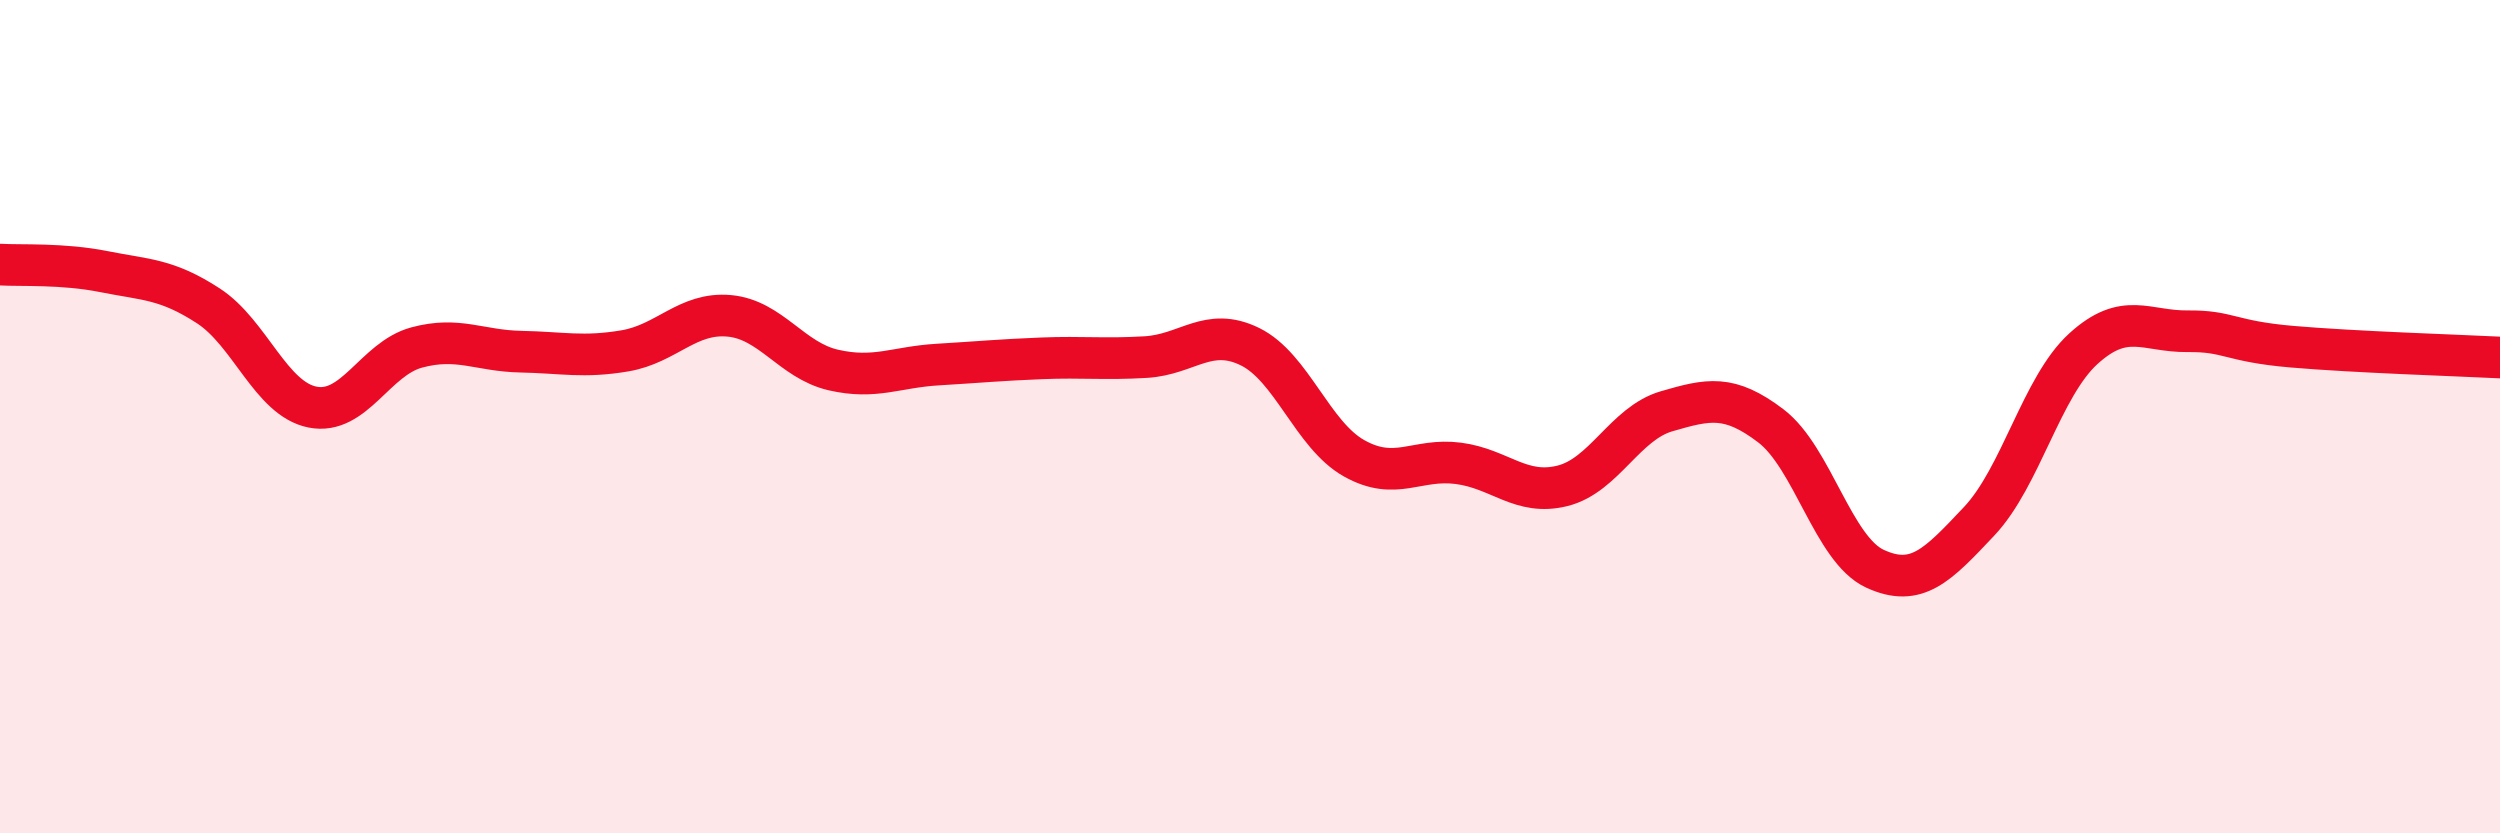 
    <svg width="60" height="20" viewBox="0 0 60 20" xmlns="http://www.w3.org/2000/svg">
      <path
        d="M 0,6.35 C 0.5,6.38 1.5,6.32 2.5,6.52 C 3.5,6.72 4,6.69 5,7.34 C 6,7.99 6.5,9.57 7.5,9.77 C 8.5,9.97 9,8.61 10,8.34 C 11,8.07 11.5,8.42 12.5,8.44 C 13.5,8.46 14,8.59 15,8.42 C 16,8.25 16.5,7.49 17.5,7.58 C 18.5,7.67 19,8.65 20,8.88 C 21,9.11 21.5,8.81 22.5,8.75 C 23.5,8.69 24,8.64 25,8.6 C 26,8.56 26.5,8.63 27.5,8.57 C 28.5,8.51 29,7.83 30,8.32 C 31,8.81 31.5,10.44 32.5,11 C 33.5,11.56 34,10.99 35,11.12 C 36,11.25 36.5,11.91 37.5,11.66 C 38.5,11.41 39,10.16 40,9.87 C 41,9.58 41.5,9.46 42.5,10.22 C 43.5,10.98 44,13.19 45,13.65 C 46,14.11 46.5,13.57 47.5,12.51 C 48.5,11.45 49,9.28 50,8.37 C 51,7.46 51.5,7.96 52.5,7.95 C 53.5,7.94 53.5,8.19 55,8.32 C 56.5,8.45 59,8.53 60,8.58L60 20L0 20Z"
        fill="#EB0A25"
        opacity="0.1"
        stroke-linecap="round"
        stroke-linejoin="round"
      />
      <path
        d="M 0,6.35 C 0.5,6.38 1.5,6.32 2.5,6.52 C 3.5,6.72 4,6.69 5,7.34 C 6,7.99 6.5,9.57 7.5,9.77 C 8.5,9.97 9,8.61 10,8.34 C 11,8.07 11.5,8.42 12.5,8.44 C 13.5,8.46 14,8.59 15,8.42 C 16,8.25 16.5,7.49 17.5,7.58 C 18.5,7.67 19,8.65 20,8.88 C 21,9.11 21.5,8.81 22.5,8.75 C 23.5,8.69 24,8.64 25,8.6 C 26,8.56 26.5,8.63 27.5,8.57 C 28.5,8.51 29,7.83 30,8.32 C 31,8.81 31.5,10.44 32.5,11 C 33.5,11.56 34,10.99 35,11.12 C 36,11.25 36.5,11.91 37.5,11.66 C 38.5,11.41 39,10.16 40,9.87 C 41,9.58 41.5,9.46 42.5,10.22 C 43.5,10.98 44,13.19 45,13.65 C 46,14.11 46.5,13.57 47.5,12.51 C 48.5,11.45 49,9.28 50,8.37 C 51,7.46 51.5,7.96 52.5,7.95 C 53.5,7.94 53.5,8.19 55,8.32 C 56.5,8.45 59,8.53 60,8.58"
        stroke="#EB0A25"
        stroke-width="1"
        fill="none"
        stroke-linecap="round"
        stroke-linejoin="round"
      />
    </svg>
  
